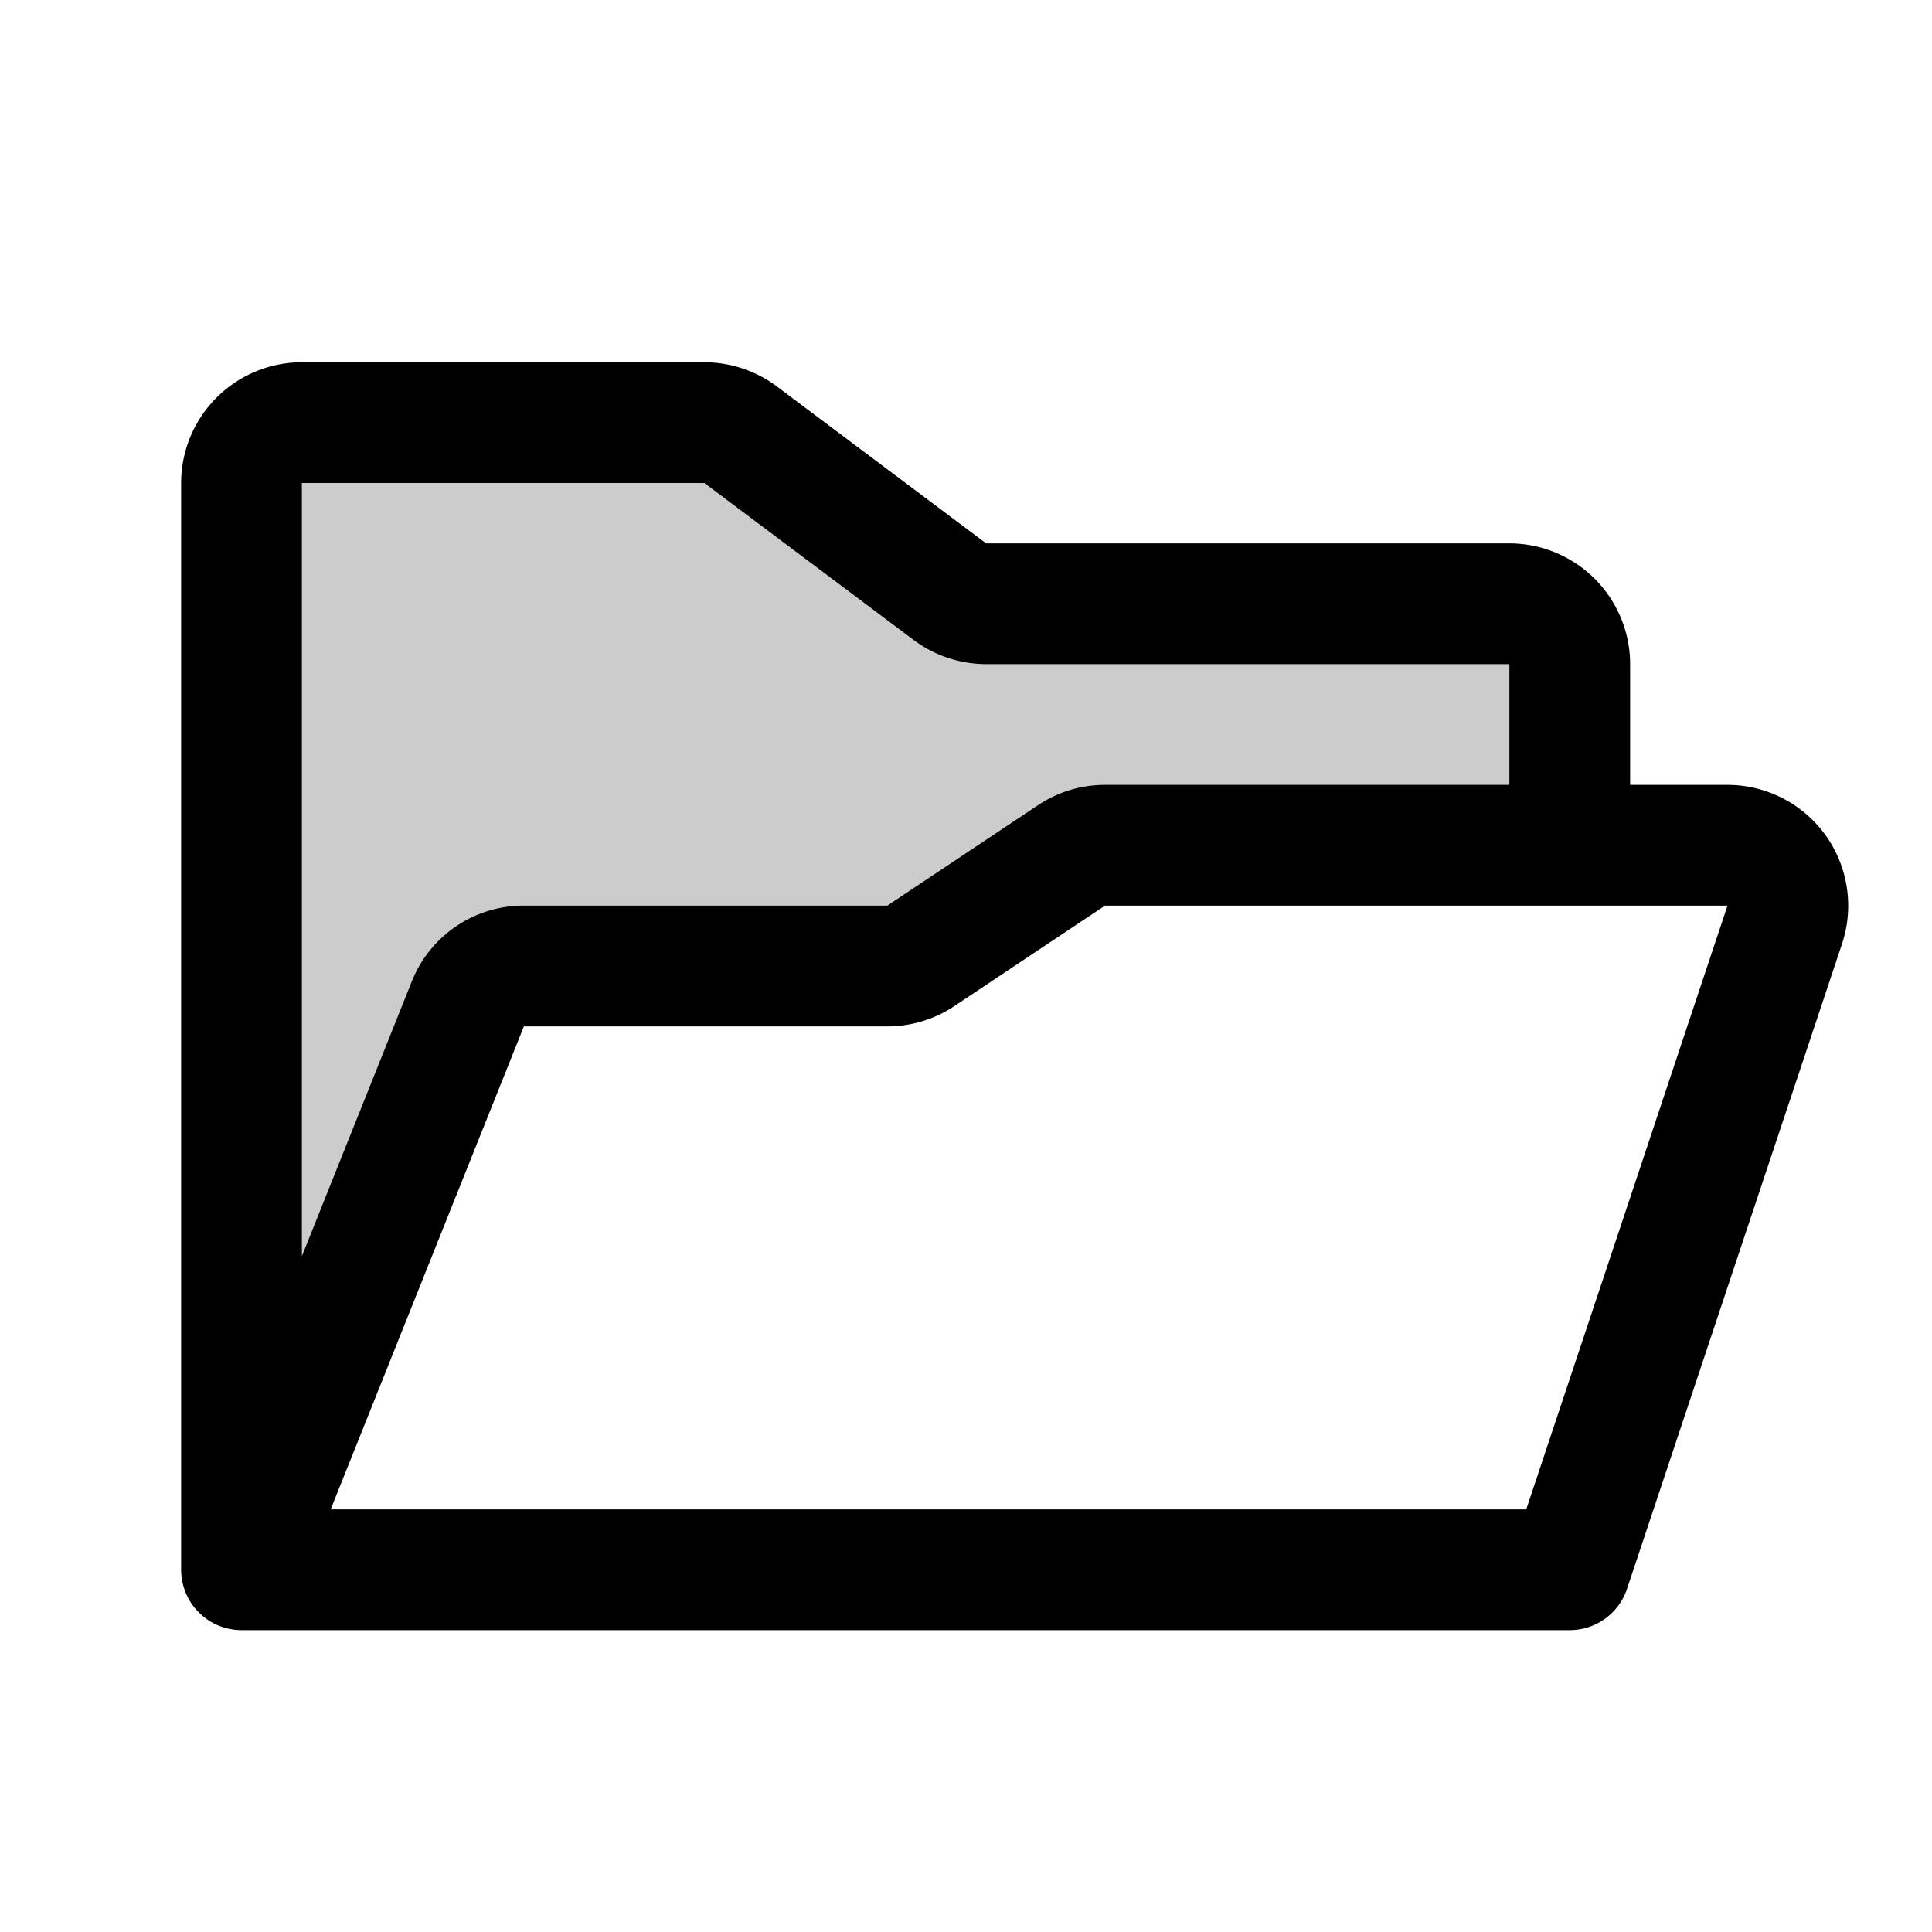 <?xml version="1.0" encoding="utf-8"?>
<svg fill="#000000" width="800px" height="800px" viewBox="0 0 256 256" id="Flat" xmlns="http://www.w3.org/2000/svg">
  <g opacity="0.2">
    <path d="M69.416,128h48.162a8.003,8.003,0,0,0,4.438-1.344l19.969-13.312A8.003,8.003,0,0,1,146.422,112H208V88a8,8,0,0,0-8-8H130.667a8,8,0,0,1-4.8-1.6L98.133,57.6A8,8,0,0,0,93.334,56H40a8,8,0,0,0-8,8V208l29.988-74.971A8,8,0,0,1,69.416,128Z"/>
  </g>
  <path d="M241.88,110.645A16.039,16.039,0,0,0,228.9,104H216V88a16.018,16.018,0,0,0-16-16H130.667l-27.733-20.8A16.103,16.103,0,0,0,93.333,48H40A16.018,16.018,0,0,0,24,64V208a8.062,8.062,0,0,0,.045.846c.003.027.009.054.013.082a7.868,7.868,0,0,0,.138.815c.016.072.037.143.055.215.057.226.122.448.197.665.027.078.056.155.085.232q.126.33.281.646c.031.064.059.128.092.191a7.981,7.981,0,0,0,1.013,1.5c.061.071.125.138.188.207.141.154.287.302.439.444.073.068.145.135.22.201.172.148.35.288.534.422.055.04.107.084.163.122a7.917,7.917,0,0,0,.772.472c.025.014.052.024.078.038a7.862,7.862,0,0,0,.738.336c.071.028.144.053.217.08q.317.116.646.205c.085.023.169.045.254.065.219.051.441.091.666.124.082.012.163.028.245.038A8.046,8.046,0,0,0,32,216H208a8.001,8.001,0,0,0,7.59-5.47l28.489-85.47A16.039,16.039,0,0,0,241.88,110.645ZM93.333,64l27.733,20.8A16.103,16.103,0,0,0,130.667,88H200v16H146.422a15.948,15.948,0,0,0-8.875,2.688L117.578,120H69.416a15.923,15.923,0,0,0-14.855,10.058L40,166.459V64ZM202.234,200H43.816L69.416,136h48.162a15.948,15.948,0,0,0,8.875-2.688L146.422,120h82.479Z"/>
</svg>